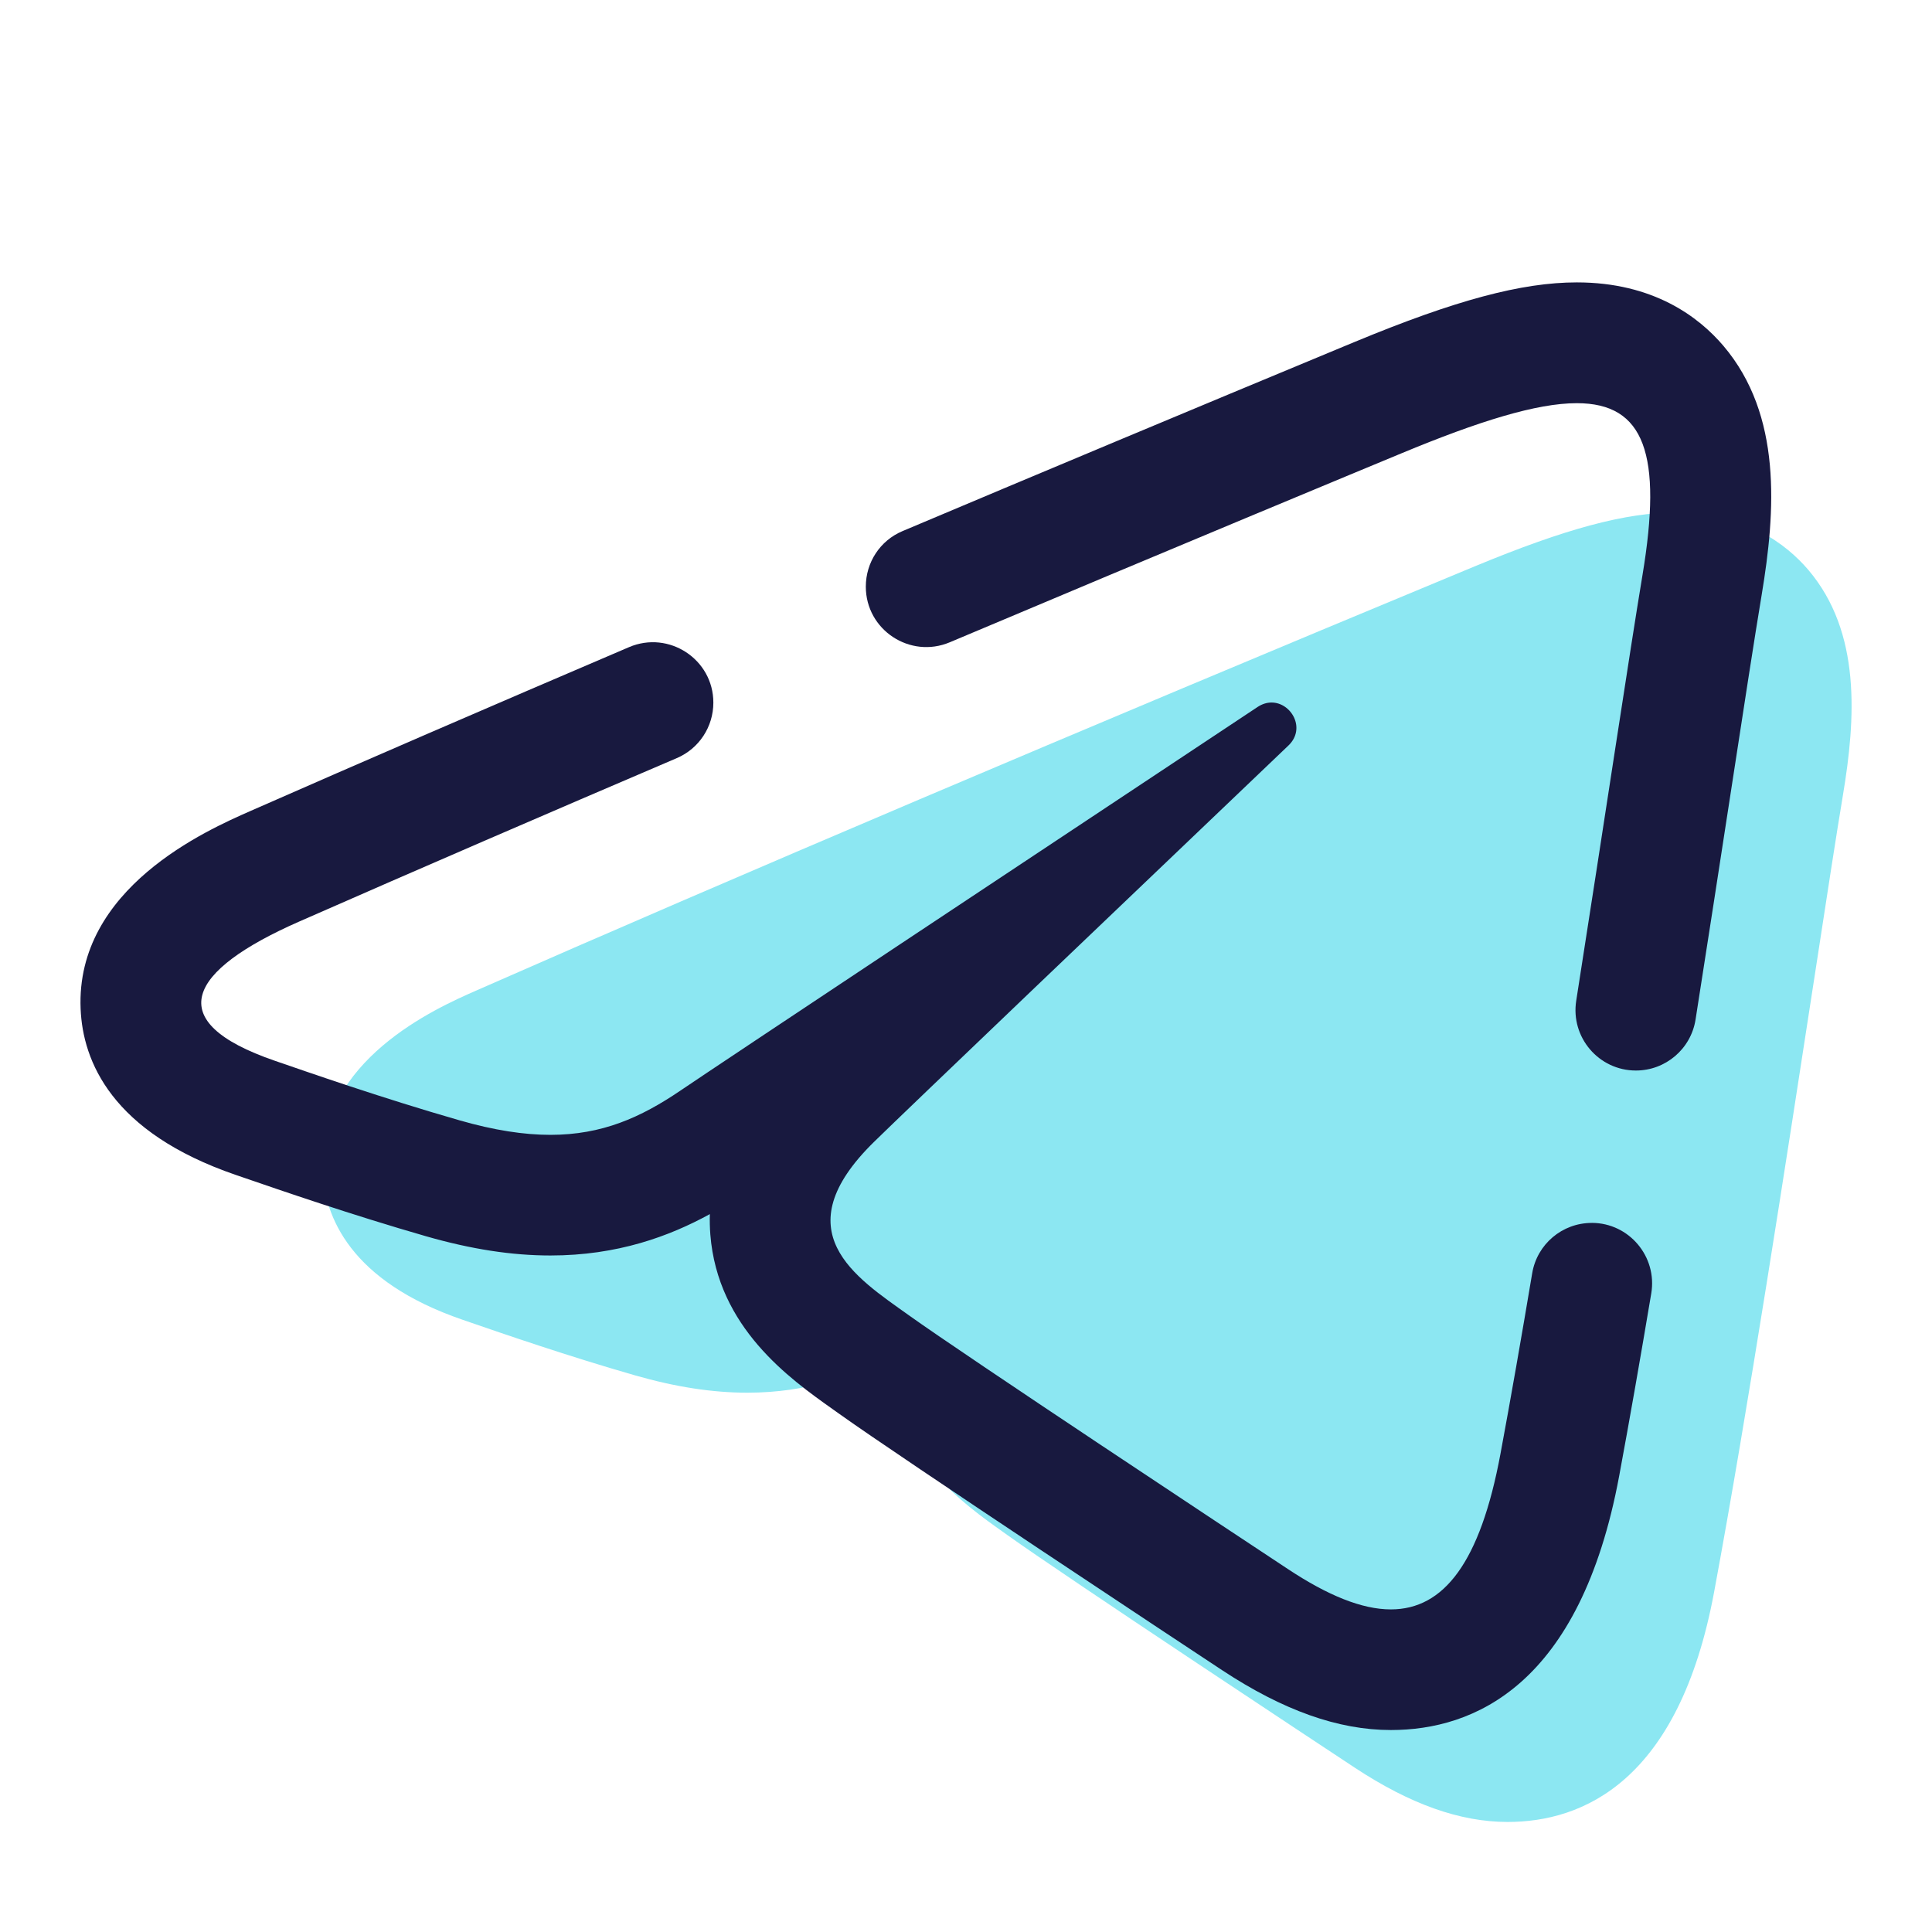 <?xml version="1.0" encoding="UTF-8"?> <svg xmlns="http://www.w3.org/2000/svg" viewBox="0 0 48 48" width="48px" height="48px"><path class="bg" fill="#8ce7f2" d="M41.631,12.733L41.631,12.733c-1.237,0-2.727,0.399-4.98,1.333l-0.27,0.112 c-9.619,3.994-18.342,7.701-24.559,10.436c-0.971,0.428-3.926,1.728-3.812,4.447c0.049,1.173,0.695,2.772,3.488,3.73l0.206,0.071 c0.78,0.269,2.403,0.829,4.068,1.307c1.013,0.291,1.928,0.432,2.796,0.432c1.505,0,2.671-0.43,3.583-0.93 c-0.005,0.152-0.001,0.305,0.011,0.459c0.165,2.091,1.782,3.238,2.748,3.924l0.135,0.096c1.426,1.02,7.882,5.285,8.613,5.767 c1.376,0.908,2.618,1.349,3.798,1.349c1.856,0,4.254-0.991,5.131-5.715c0.833-4.48,1.795-10.738,2.498-15.308 c0.299-1.95,0.545-3.549,0.702-4.487c0.316-1.894,0.46-4.04-0.857-5.594C44.374,13.51,43.354,12.733,41.631,12.733L41.631,12.733z"></path><path class="in" fill="#18193f" d="M42.82,8.595c-0.612-0.72-1.74-1.579-3.645-1.579c-1.368,0-3.015,0.441-5.506,1.474L33.37,8.614 c-3.805,1.58-7.48,3.118-10.949,4.582c-0.556,0.235-0.91,0.776-0.91,1.38v0c0,1.073,1.098,1.798,2.087,1.381 c5.659-2.388,10.172-4.259,11.22-4.694c1.928-0.801,3.36-1.246,4.357-1.246c1.687,0,2.131,1.276,1.632,4.272 c-0.309,1.852-0.932,6.02-1.646,10.573c-0.143,0.91,0.56,1.735,1.482,1.735h0.001c0.738,0,1.368-0.538,1.482-1.268 c0.31-1.976,0.605-3.888,0.866-5.587c0.331-2.156,0.603-3.924,0.776-4.961C44.117,12.686,44.277,10.314,42.82,8.595z"></path><path class="in" fill="#18193f" d="M39.546,30.383c-0.732,0-1.358,0.528-1.479,1.25c-0.268,1.596-0.534,3.121-0.788,4.485 c-0.502,2.702-1.407,3.867-2.724,3.867c-0.724,0-1.572-0.352-2.546-0.995c-1.32-0.872-7.984-5.279-9.431-6.314 c-1.32-0.943-3.141-2.078-0.857-4.312c0.813-0.796,6.14-5.883,10.29-9.842c0.443-0.423,0.072-1.068-0.42-1.068 c-0.112,0-0.231,0.034-0.347,0.111c-5.594,3.71-13.351,8.859-14.338,9.53c-0.987,0.67-1.949,1.1-3.231,1.1 c-0.655,0-1.394-0.112-2.263-0.362c-1.943-0.558-3.84-1.223-4.579-1.477c-2.845-0.976-2.17-2.241,0.593-3.457 c2.995-1.317,6.227-2.712,9.389-4.064c0.552-0.236,0.908-0.777,0.908-1.378v-0.001c0-1.076-1.105-1.801-2.095-1.378 c-3.5,1.496-6.676,2.87-9.411,4.073c-1.074,0.473-4.341,1.91-4.214,4.916c0.054,1.297,0.768,3.065,3.856,4.124l0.228,0.078 c0.862,0.297,2.657,0.916,4.497,1.445c1.12,0.322,2.132,0.478,3.091,0.478c1.664,0,2.953-0.475,3.961-1.028 c-0.005,0.168-0.001,0.337,0.012,0.507c0.182,2.312,1.97,3.58,3.038,4.338l0.149,0.106c1.577,1.128,8.714,5.843,9.522,6.376 c1.521,1.004,2.894,1.491,4.199,1.491c2.052,0,4.703-1.096,5.673-6.318c0.257-1.384,0.526-2.921,0.796-4.529 c0.154-0.915-0.551-1.753-1.479-1.753H39.546z"></path></svg> 